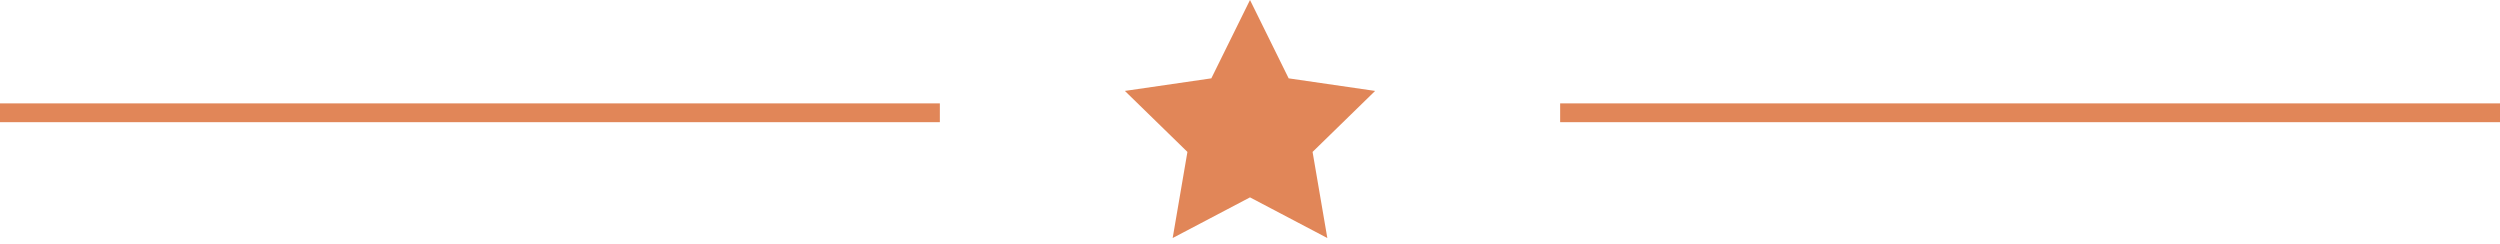 <svg width="133" height="13" xmlns="http://www.w3.org/2000/svg"><g fill="none" fill-rule="evenodd"><path fill="#E18658" d="M66.5 10.5l-4.114 2.163.785-4.581-3.328-3.245 4.6-.669L66.5 0l2.057 4.168 4.6.669-3.328 3.245.785 4.581z"/><path stroke="#E18658" stroke-linecap="square" d="M.5 6h49M83.5 6h49"/></g></svg>